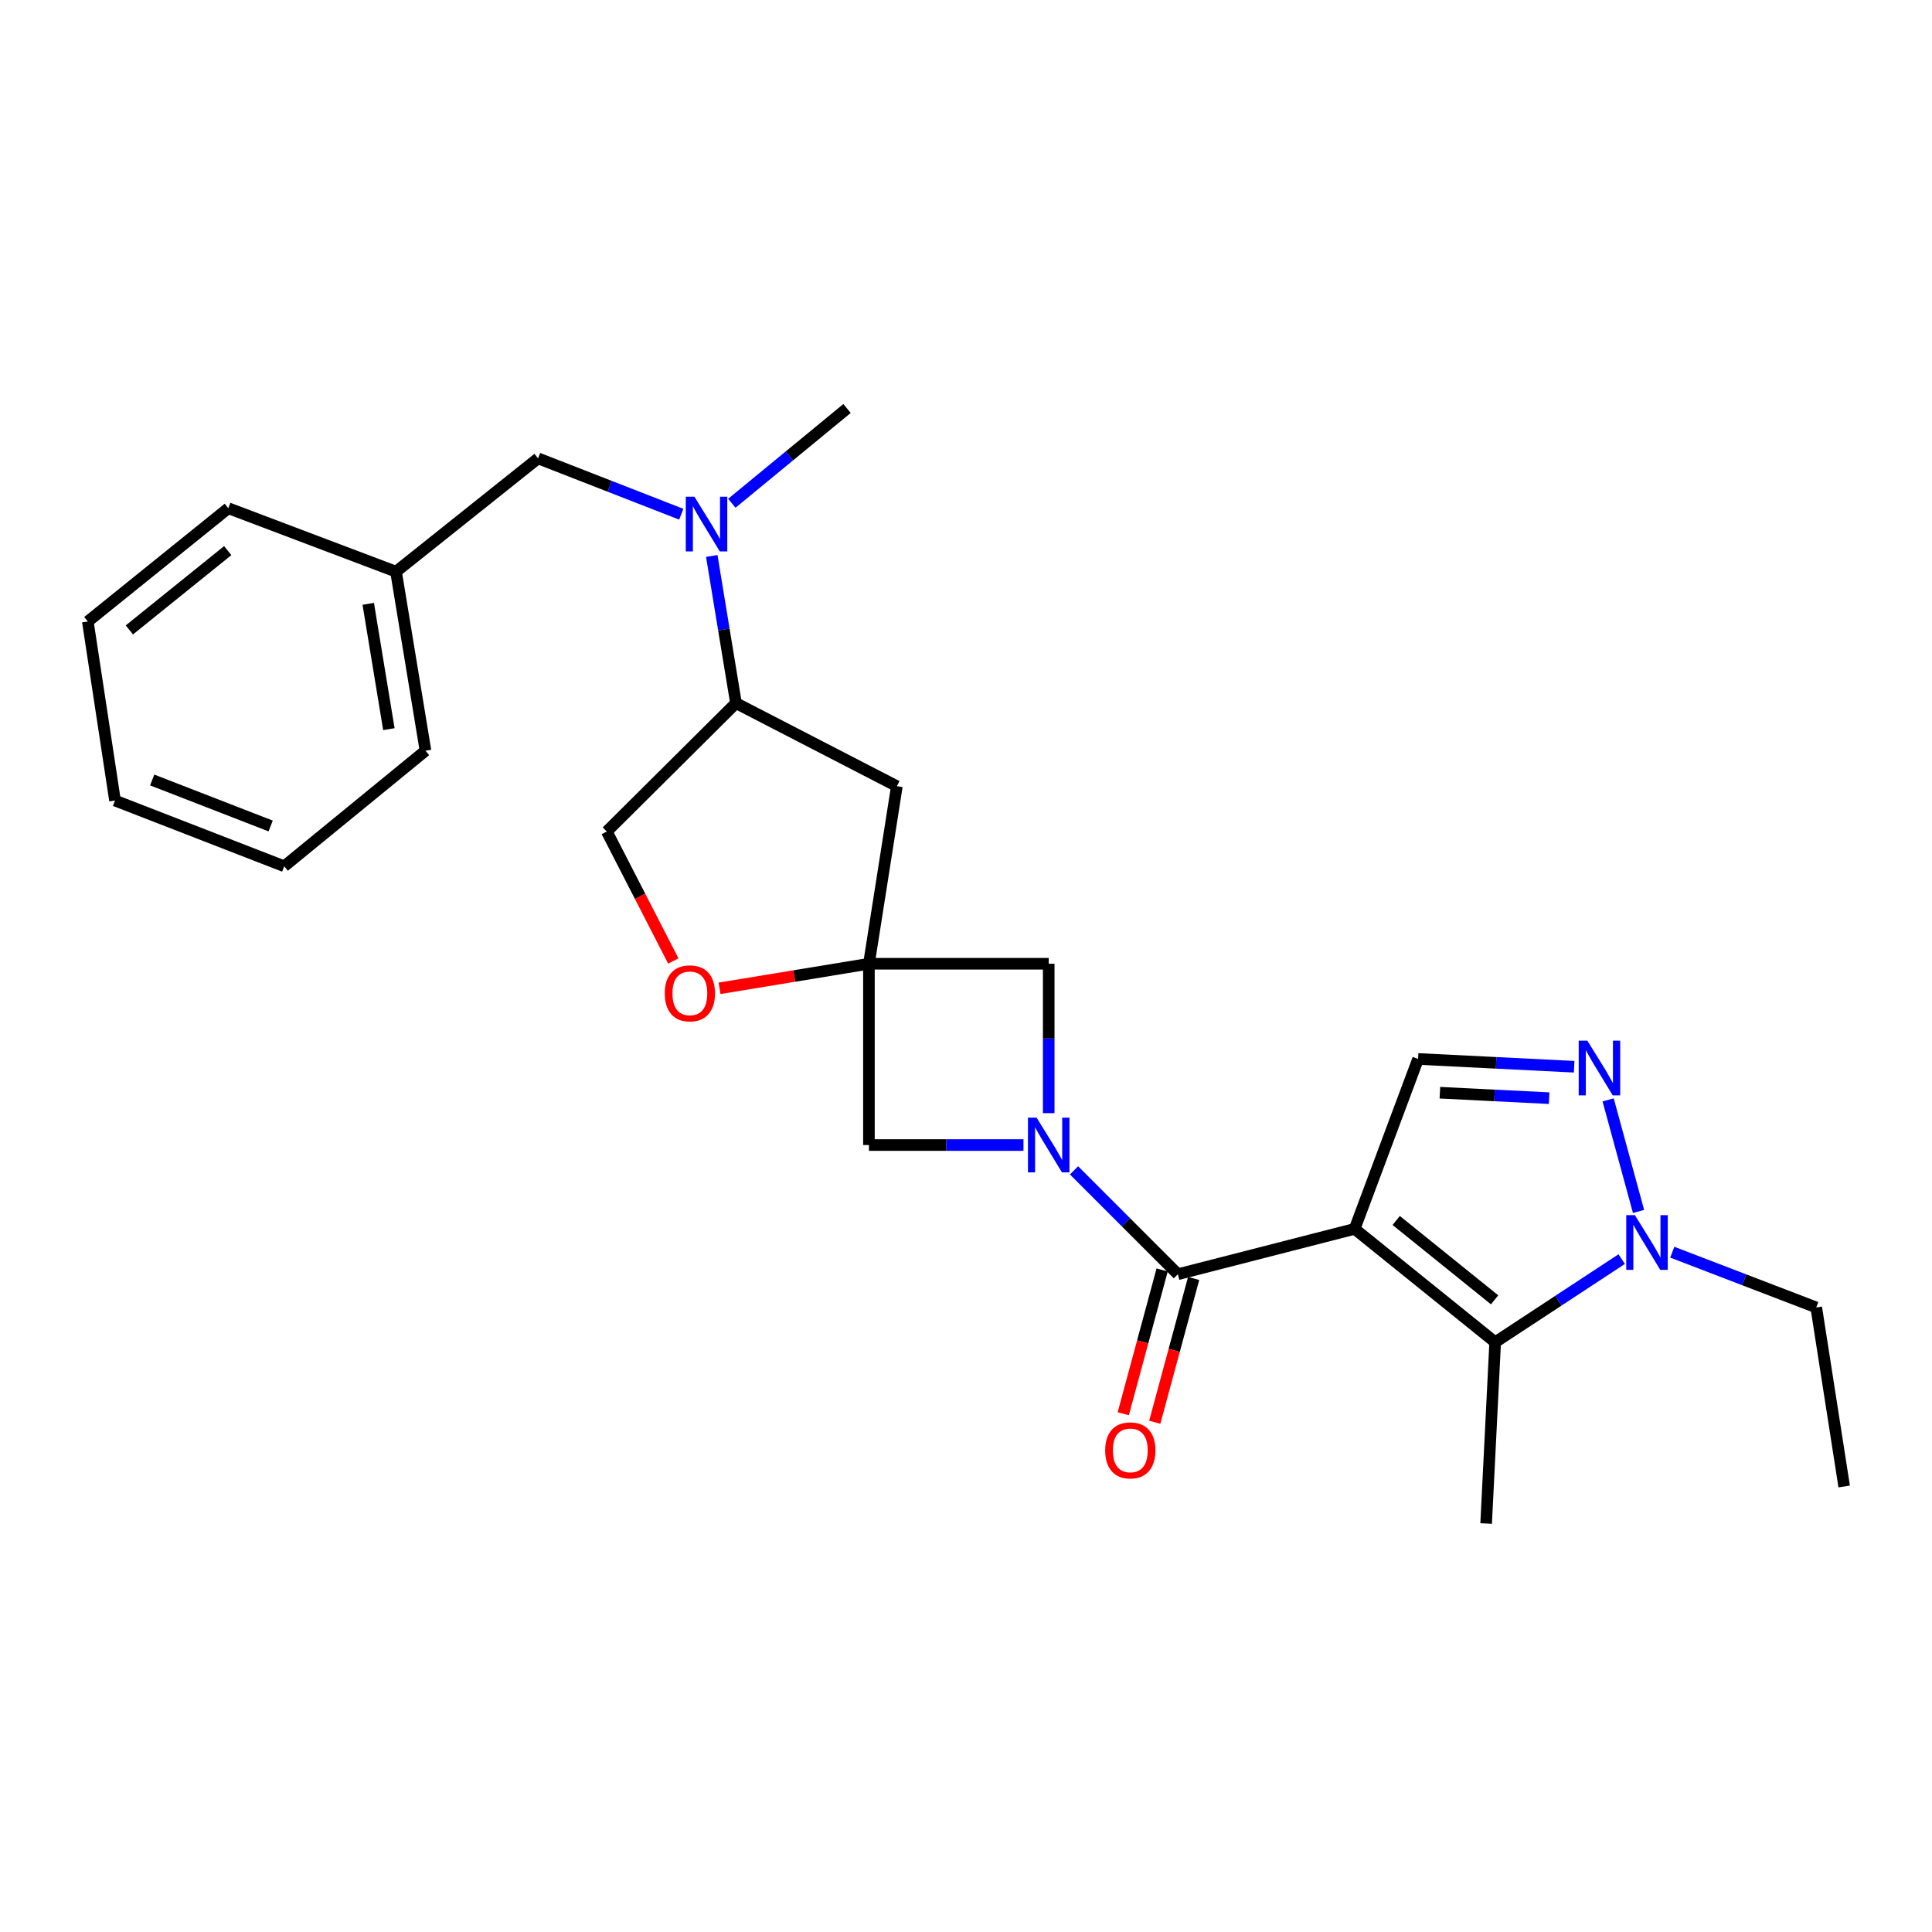 <?xml version='1.0' encoding='iso-8859-1'?>
<svg version='1.1' baseProfile='full'
              xmlns='http://www.w3.org/2000/svg'
                      xmlns:rdkit='http://www.rdkit.org/xml'
                      xmlns:xlink='http://www.w3.org/1999/xlink'
                  xml:space='preserve'
width='1000px' height='1000px' viewBox='0 0 1000 1000'>
<!-- END OF HEADER -->
<rect style='opacity:1.0;fill:#FFFFFF;stroke:none' width='1000' height='1000' x='0' y='0'> </rect>
<path class='bond-0' d='M 701.161,636.065 L 609.672,659.531' style='fill:none;fill-rule:evenodd;stroke:#000000;stroke-width:6px;stroke-linecap:butt;stroke-linejoin:miter;stroke-opacity:1' />
<path class='bond-2' d='M 701.161,636.065 L 773.904,694.734' style='fill:none;fill-rule:evenodd;stroke:#000000;stroke-width:6px;stroke-linecap:butt;stroke-linejoin:miter;stroke-opacity:1' />
<path class='bond-2' d='M 722.675,631.72 L 773.595,672.788' style='fill:none;fill-rule:evenodd;stroke:#000000;stroke-width:6px;stroke-linecap:butt;stroke-linejoin:miter;stroke-opacity:1' />
<path class='bond-6' d='M 701.161,636.065 L 734.009,548.114' style='fill:none;fill-rule:evenodd;stroke:#000000;stroke-width:6px;stroke-linecap:butt;stroke-linejoin:miter;stroke-opacity:1' />
<path class='bond-1' d='M 609.672,659.531 L 582.794,632.653' style='fill:none;fill-rule:evenodd;stroke:#000000;stroke-width:6px;stroke-linecap:butt;stroke-linejoin:miter;stroke-opacity:1' />
<path class='bond-1' d='M 582.794,632.653 L 555.916,605.775' style='fill:none;fill-rule:evenodd;stroke:#0000FF;stroke-width:6px;stroke-linecap:butt;stroke-linejoin:miter;stroke-opacity:1' />
<path class='bond-13' d='M 601.521,657.327 L 591.461,694.54' style='fill:none;fill-rule:evenodd;stroke:#000000;stroke-width:6px;stroke-linecap:butt;stroke-linejoin:miter;stroke-opacity:1' />
<path class='bond-13' d='M 591.461,694.54 L 581.401,731.752' style='fill:none;fill-rule:evenodd;stroke:#FF0000;stroke-width:6px;stroke-linecap:butt;stroke-linejoin:miter;stroke-opacity:1' />
<path class='bond-13' d='M 617.824,661.735 L 607.764,698.947' style='fill:none;fill-rule:evenodd;stroke:#000000;stroke-width:6px;stroke-linecap:butt;stroke-linejoin:miter;stroke-opacity:1' />
<path class='bond-13' d='M 607.764,698.947 L 597.704,736.16' style='fill:none;fill-rule:evenodd;stroke:#FF0000;stroke-width:6px;stroke-linecap:butt;stroke-linejoin:miter;stroke-opacity:1' />
<path class='bond-7' d='M 529.746,592.671 L 489.751,592.671' style='fill:none;fill-rule:evenodd;stroke:#0000FF;stroke-width:6px;stroke-linecap:butt;stroke-linejoin:miter;stroke-opacity:1' />
<path class='bond-7' d='M 489.751,592.671 L 449.757,592.671' style='fill:none;fill-rule:evenodd;stroke:#000000;stroke-width:6px;stroke-linecap:butt;stroke-linejoin:miter;stroke-opacity:1' />
<path class='bond-8' d='M 542.812,576.165 L 542.812,537.501' style='fill:none;fill-rule:evenodd;stroke:#0000FF;stroke-width:6px;stroke-linecap:butt;stroke-linejoin:miter;stroke-opacity:1' />
<path class='bond-8' d='M 542.812,537.501 L 542.812,498.837' style='fill:none;fill-rule:evenodd;stroke:#000000;stroke-width:6px;stroke-linecap:butt;stroke-linejoin:miter;stroke-opacity:1' />
<path class='bond-5' d='M 773.904,694.734 L 806.648,673.223' style='fill:none;fill-rule:evenodd;stroke:#000000;stroke-width:6px;stroke-linecap:butt;stroke-linejoin:miter;stroke-opacity:1' />
<path class='bond-5' d='M 806.648,673.223 L 839.392,651.711' style='fill:none;fill-rule:evenodd;stroke:#0000FF;stroke-width:6px;stroke-linecap:butt;stroke-linejoin:miter;stroke-opacity:1' />
<path class='bond-16' d='M 773.904,694.734 L 769.222,788.569' style='fill:none;fill-rule:evenodd;stroke:#000000;stroke-width:6px;stroke-linecap:butt;stroke-linejoin:miter;stroke-opacity:1' />
<path class='bond-3' d='M 814.783,552.143 L 774.396,550.128' style='fill:none;fill-rule:evenodd;stroke:#0000FF;stroke-width:6px;stroke-linecap:butt;stroke-linejoin:miter;stroke-opacity:1' />
<path class='bond-3' d='M 774.396,550.128 L 734.009,548.114' style='fill:none;fill-rule:evenodd;stroke:#000000;stroke-width:6px;stroke-linecap:butt;stroke-linejoin:miter;stroke-opacity:1' />
<path class='bond-3' d='M 801.825,568.406 L 773.555,566.996' style='fill:none;fill-rule:evenodd;stroke:#0000FF;stroke-width:6px;stroke-linecap:butt;stroke-linejoin:miter;stroke-opacity:1' />
<path class='bond-3' d='M 773.555,566.996 L 745.284,565.585' style='fill:none;fill-rule:evenodd;stroke:#000000;stroke-width:6px;stroke-linecap:butt;stroke-linejoin:miter;stroke-opacity:1' />
<path class='bond-26' d='M 832.368,569.296 L 848.103,627.039' style='fill:none;fill-rule:evenodd;stroke:#0000FF;stroke-width:6px;stroke-linecap:butt;stroke-linejoin:miter;stroke-opacity:1' />
<path class='bond-4' d='M 449.757,498.837 L 542.812,498.837' style='fill:none;fill-rule:evenodd;stroke:#000000;stroke-width:6px;stroke-linecap:butt;stroke-linejoin:miter;stroke-opacity:1' />
<path class='bond-9' d='M 449.757,498.837 L 411.09,505.194' style='fill:none;fill-rule:evenodd;stroke:#000000;stroke-width:6px;stroke-linecap:butt;stroke-linejoin:miter;stroke-opacity:1' />
<path class='bond-9' d='M 411.09,505.194 L 372.424,511.55' style='fill:none;fill-rule:evenodd;stroke:#FF0000;stroke-width:6px;stroke-linecap:butt;stroke-linejoin:miter;stroke-opacity:1' />
<path class='bond-10' d='M 449.757,498.837 L 464.215,406.935' style='fill:none;fill-rule:evenodd;stroke:#000000;stroke-width:6px;stroke-linecap:butt;stroke-linejoin:miter;stroke-opacity:1' />
<path class='bond-27' d='M 449.757,498.837 L 449.757,592.671' style='fill:none;fill-rule:evenodd;stroke:#000000;stroke-width:6px;stroke-linecap:butt;stroke-linejoin:miter;stroke-opacity:1' />
<path class='bond-18' d='M 865.568,648.133 L 902.828,662.431' style='fill:none;fill-rule:evenodd;stroke:#0000FF;stroke-width:6px;stroke-linecap:butt;stroke-linejoin:miter;stroke-opacity:1' />
<path class='bond-18' d='M 902.828,662.431 L 940.087,676.729' style='fill:none;fill-rule:evenodd;stroke:#000000;stroke-width:6px;stroke-linecap:butt;stroke-linejoin:miter;stroke-opacity:1' />
<path class='bond-14' d='M 348.508,497.402 L 331.292,463.901' style='fill:none;fill-rule:evenodd;stroke:#FF0000;stroke-width:6px;stroke-linecap:butt;stroke-linejoin:miter;stroke-opacity:1' />
<path class='bond-14' d='M 331.292,463.901 L 314.076,430.4' style='fill:none;fill-rule:evenodd;stroke:#000000;stroke-width:6px;stroke-linecap:butt;stroke-linejoin:miter;stroke-opacity:1' />
<path class='bond-12' d='M 464.215,406.935 L 380.936,363.935' style='fill:none;fill-rule:evenodd;stroke:#000000;stroke-width:6px;stroke-linecap:butt;stroke-linejoin:miter;stroke-opacity:1' />
<path class='bond-11' d='M 368.413,287.771 L 374.674,325.853' style='fill:none;fill-rule:evenodd;stroke:#0000FF;stroke-width:6px;stroke-linecap:butt;stroke-linejoin:miter;stroke-opacity:1' />
<path class='bond-11' d='M 374.674,325.853 L 380.936,363.935' style='fill:none;fill-rule:evenodd;stroke:#000000;stroke-width:6px;stroke-linecap:butt;stroke-linejoin:miter;stroke-opacity:1' />
<path class='bond-15' d='M 352.619,266.16 L 315.558,251.702' style='fill:none;fill-rule:evenodd;stroke:#0000FF;stroke-width:6px;stroke-linecap:butt;stroke-linejoin:miter;stroke-opacity:1' />
<path class='bond-15' d='M 315.558,251.702 L 278.498,237.243' style='fill:none;fill-rule:evenodd;stroke:#000000;stroke-width:6px;stroke-linecap:butt;stroke-linejoin:miter;stroke-opacity:1' />
<path class='bond-19' d='M 378.793,260.49 L 408.608,235.961' style='fill:none;fill-rule:evenodd;stroke:#0000FF;stroke-width:6px;stroke-linecap:butt;stroke-linejoin:miter;stroke-opacity:1' />
<path class='bond-19' d='M 408.608,235.961 L 438.423,211.431' style='fill:none;fill-rule:evenodd;stroke:#000000;stroke-width:6px;stroke-linecap:butt;stroke-linejoin:miter;stroke-opacity:1' />
<path class='bond-28' d='M 380.936,363.935 L 314.076,430.4' style='fill:none;fill-rule:evenodd;stroke:#000000;stroke-width:6px;stroke-linecap:butt;stroke-linejoin:miter;stroke-opacity:1' />
<path class='bond-17' d='M 278.498,237.243 L 204.976,295.893' style='fill:none;fill-rule:evenodd;stroke:#000000;stroke-width:6px;stroke-linecap:butt;stroke-linejoin:miter;stroke-opacity:1' />
<path class='bond-20' d='M 204.976,295.893 L 220.232,388.564' style='fill:none;fill-rule:evenodd;stroke:#000000;stroke-width:6px;stroke-linecap:butt;stroke-linejoin:miter;stroke-opacity:1' />
<path class='bond-20' d='M 190.6,312.537 L 201.279,377.407' style='fill:none;fill-rule:evenodd;stroke:#000000;stroke-width:6px;stroke-linecap:butt;stroke-linejoin:miter;stroke-opacity:1' />
<path class='bond-21' d='M 204.976,295.893 L 118.178,263.054' style='fill:none;fill-rule:evenodd;stroke:#000000;stroke-width:6px;stroke-linecap:butt;stroke-linejoin:miter;stroke-opacity:1' />
<path class='bond-22' d='M 940.087,676.729 L 954.545,769.4' style='fill:none;fill-rule:evenodd;stroke:#000000;stroke-width:6px;stroke-linecap:butt;stroke-linejoin:miter;stroke-opacity:1' />
<path class='bond-23' d='M 220.232,388.564 L 147.114,448.377' style='fill:none;fill-rule:evenodd;stroke:#000000;stroke-width:6px;stroke-linecap:butt;stroke-linejoin:miter;stroke-opacity:1' />
<path class='bond-24' d='M 118.178,263.054 L 45.455,321.695' style='fill:none;fill-rule:evenodd;stroke:#000000;stroke-width:6px;stroke-linecap:butt;stroke-linejoin:miter;stroke-opacity:1' />
<path class='bond-24' d='M 117.871,284.997 L 66.964,326.045' style='fill:none;fill-rule:evenodd;stroke:#000000;stroke-width:6px;stroke-linecap:butt;stroke-linejoin:miter;stroke-opacity:1' />
<path class='bond-29' d='M 147.114,448.377 L 59.528,414.356' style='fill:none;fill-rule:evenodd;stroke:#000000;stroke-width:6px;stroke-linecap:butt;stroke-linejoin:miter;stroke-opacity:1' />
<path class='bond-29' d='M 140.091,427.532 L 78.781,403.717' style='fill:none;fill-rule:evenodd;stroke:#000000;stroke-width:6px;stroke-linecap:butt;stroke-linejoin:miter;stroke-opacity:1' />
<path class='bond-25' d='M 45.455,321.695 L 59.528,414.356' style='fill:none;fill-rule:evenodd;stroke:#000000;stroke-width:6px;stroke-linecap:butt;stroke-linejoin:miter;stroke-opacity:1' />
<path  class='atom-2' d='M 536.552 578.511
L 545.832 593.511
Q 546.752 594.991, 548.232 597.671
Q 549.712 600.351, 549.792 600.511
L 549.792 578.511
L 553.552 578.511
L 553.552 606.831
L 549.672 606.831
L 539.712 590.431
Q 538.552 588.511, 537.312 586.311
Q 536.112 584.111, 535.752 583.431
L 535.752 606.831
L 532.072 606.831
L 532.072 578.511
L 536.552 578.511
' fill='#0000FF'/>
<path  class='atom-4' d='M 821.612 538.635
L 830.892 553.635
Q 831.812 555.115, 833.292 557.795
Q 834.772 560.475, 834.852 560.635
L 834.852 538.635
L 838.612 538.635
L 838.612 566.955
L 834.732 566.955
L 824.772 550.555
Q 823.612 548.635, 822.372 546.435
Q 821.172 544.235, 820.812 543.555
L 820.812 566.955
L 817.132 566.955
L 817.132 538.635
L 821.612 538.635
' fill='#0000FF'/>
<path  class='atom-6' d='M 846.222 628.952
L 855.502 643.952
Q 856.422 645.432, 857.902 648.112
Q 859.382 650.792, 859.462 650.952
L 859.462 628.952
L 863.222 628.952
L 863.222 657.272
L 859.342 657.272
L 849.382 640.872
Q 848.222 638.952, 846.982 636.752
Q 845.782 634.552, 845.422 633.872
L 845.422 657.272
L 841.742 657.272
L 841.742 628.952
L 846.222 628.952
' fill='#0000FF'/>
<path  class='atom-10' d='M 344.076 514.154
Q 344.076 507.354, 347.436 503.554
Q 350.796 499.754, 357.076 499.754
Q 363.356 499.754, 366.716 503.554
Q 370.076 507.354, 370.076 514.154
Q 370.076 521.034, 366.676 524.954
Q 363.276 528.834, 357.076 528.834
Q 350.836 528.834, 347.436 524.954
Q 344.076 521.074, 344.076 514.154
M 357.076 525.634
Q 361.396 525.634, 363.716 522.754
Q 366.076 519.834, 366.076 514.154
Q 366.076 508.594, 363.716 505.794
Q 361.396 502.954, 357.076 502.954
Q 352.756 502.954, 350.396 505.754
Q 348.076 508.554, 348.076 514.154
Q 348.076 519.874, 350.396 522.754
Q 352.756 525.634, 357.076 525.634
' fill='#FF0000'/>
<path  class='atom-12' d='M 359.439 257.104
L 368.719 272.104
Q 369.639 273.584, 371.119 276.264
Q 372.599 278.944, 372.679 279.104
L 372.679 257.104
L 376.439 257.104
L 376.439 285.424
L 372.559 285.424
L 362.599 269.024
Q 361.439 267.104, 360.199 264.904
Q 358.999 262.704, 358.639 262.024
L 358.639 285.424
L 354.959 285.424
L 354.959 257.104
L 359.439 257.104
' fill='#0000FF'/>
<path  class='atom-14' d='M 572.043 750.715
Q 572.043 743.915, 575.403 740.115
Q 578.763 736.315, 585.043 736.315
Q 591.323 736.315, 594.683 740.115
Q 598.043 743.915, 598.043 750.715
Q 598.043 757.595, 594.643 761.515
Q 591.243 765.395, 585.043 765.395
Q 578.803 765.395, 575.403 761.515
Q 572.043 757.635, 572.043 750.715
M 585.043 762.195
Q 589.363 762.195, 591.683 759.315
Q 594.043 756.395, 594.043 750.715
Q 594.043 745.155, 591.683 742.355
Q 589.363 739.515, 585.043 739.515
Q 580.723 739.515, 578.363 742.315
Q 576.043 745.115, 576.043 750.715
Q 576.043 756.435, 578.363 759.315
Q 580.723 762.195, 585.043 762.195
' fill='#FF0000'/>
</svg>
